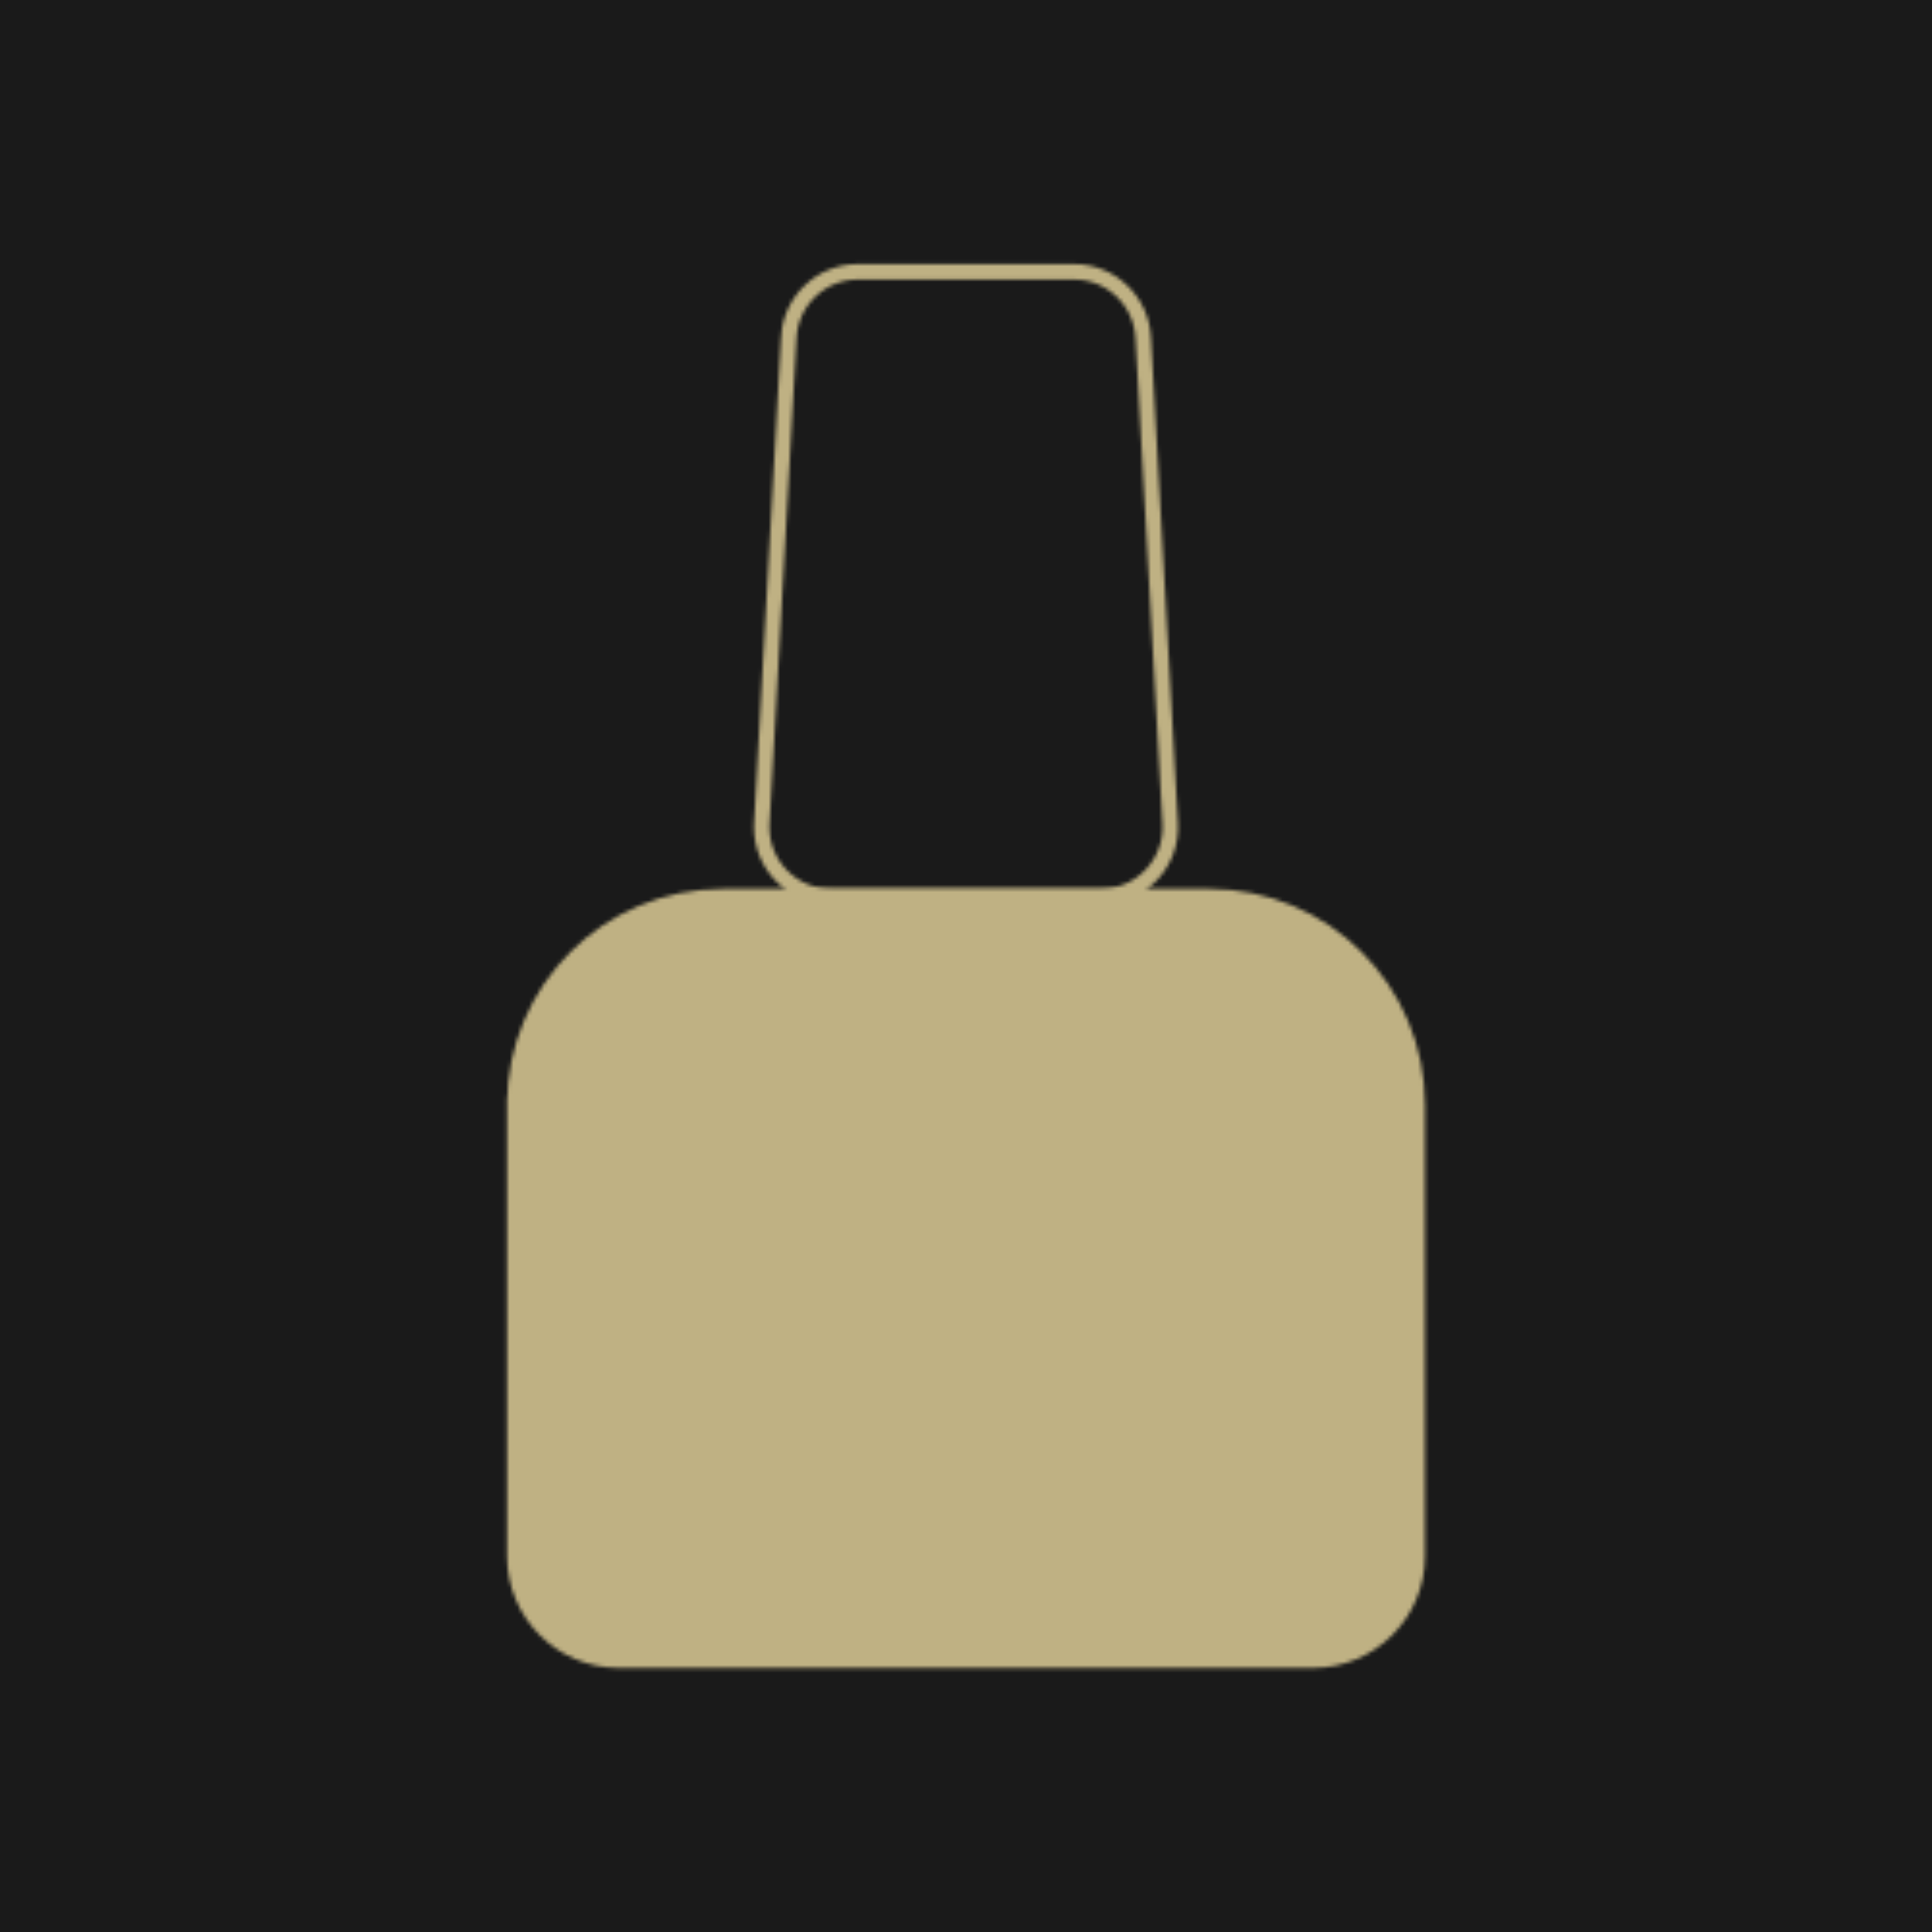 <svg xmlns="http://www.w3.org/2000/svg" version="1.1" xmlns:xlink="http://www.w3.org/1999/xlink" width="1000" height="1000"><g clip-path="url(#SvgjsClipPath1100)"><rect width="1000" height="1000" fill="#1a1a1a"></rect><g transform="matrix(2,0,0,2,0,0)"><svg xmlns="http://www.w3.org/2000/svg" version="1.1" xmlns:xlink="http://www.w3.org/1999/xlink" width="500" height="500"><svg id="Layer_1" data-name="Layer 1" xmlns="http://www.w3.org/2000/svg" xmlns:xlink="http://www.w3.org/1999/xlink" viewBox="0 0 500 500">
  <defs>
    <style>
      .cls-1 {
        mask: url(#mask);
      }

      .cls-2 {
        fill: #fff;
      }

      .cls-2, .cls-3 {
        stroke: #fff;
        stroke-width: 4px;
      }

      .cls-3 {
        fill: none;
      }

      .cls-4 {
        fill: #bfb183;
      }

      .cls-5 {
        fill: #1a1a1a;
      }
    </style>
    <mask id="mask" x="34.4" y="34.4" width="431.2" height="431.2" maskUnits="userSpaceOnUse">
      <g id="ipSNailPolish0">
        <g>
          <path class="cls-3" d="M204.14,87.31c.52-9.52,8.4-16.98,17.94-16.98h55.84c9.54,0,17.41,7.45,17.94,16.98l6.99,125.77c.55,9.91-7.04,18.38-16.95,18.93-.33.02-.66.03-.99.03h-69.82c-9.92,0-17.97-8.04-17.97-17.97,0-.33,0-.66.03-.99l6.99-125.77Z"></path>
          <path class="cls-2" d="M133.22,285.93c0-29.77,24.13-53.9,53.9-53.9h125.77c29.77,0,53.9,24.13,53.9,53.9v116.78c0,14.88-12.07,26.95-26.95,26.95h-179.67c-14.88,0-26.95-12.07-26.95-26.95h0v-116.78Z"></path>
          <circle cx="250" cy="330.85" r="26.95"></circle>
        </g>
      </g>
    </mask>
  <clipPath id="SvgjsClipPath1100"><rect width="1000" height="1000" x="0" y="0" rx="0" ry="0"></rect></clipPath></defs>
  <rect class="cls-5" width="500" height="500"></rect>
  <g class="cls-1">
    <path class="cls-4" d="M34.4,34.4h431.2v431.2H34.4V34.4Z"></path>
  </g>
</svg></svg></g></g></svg>